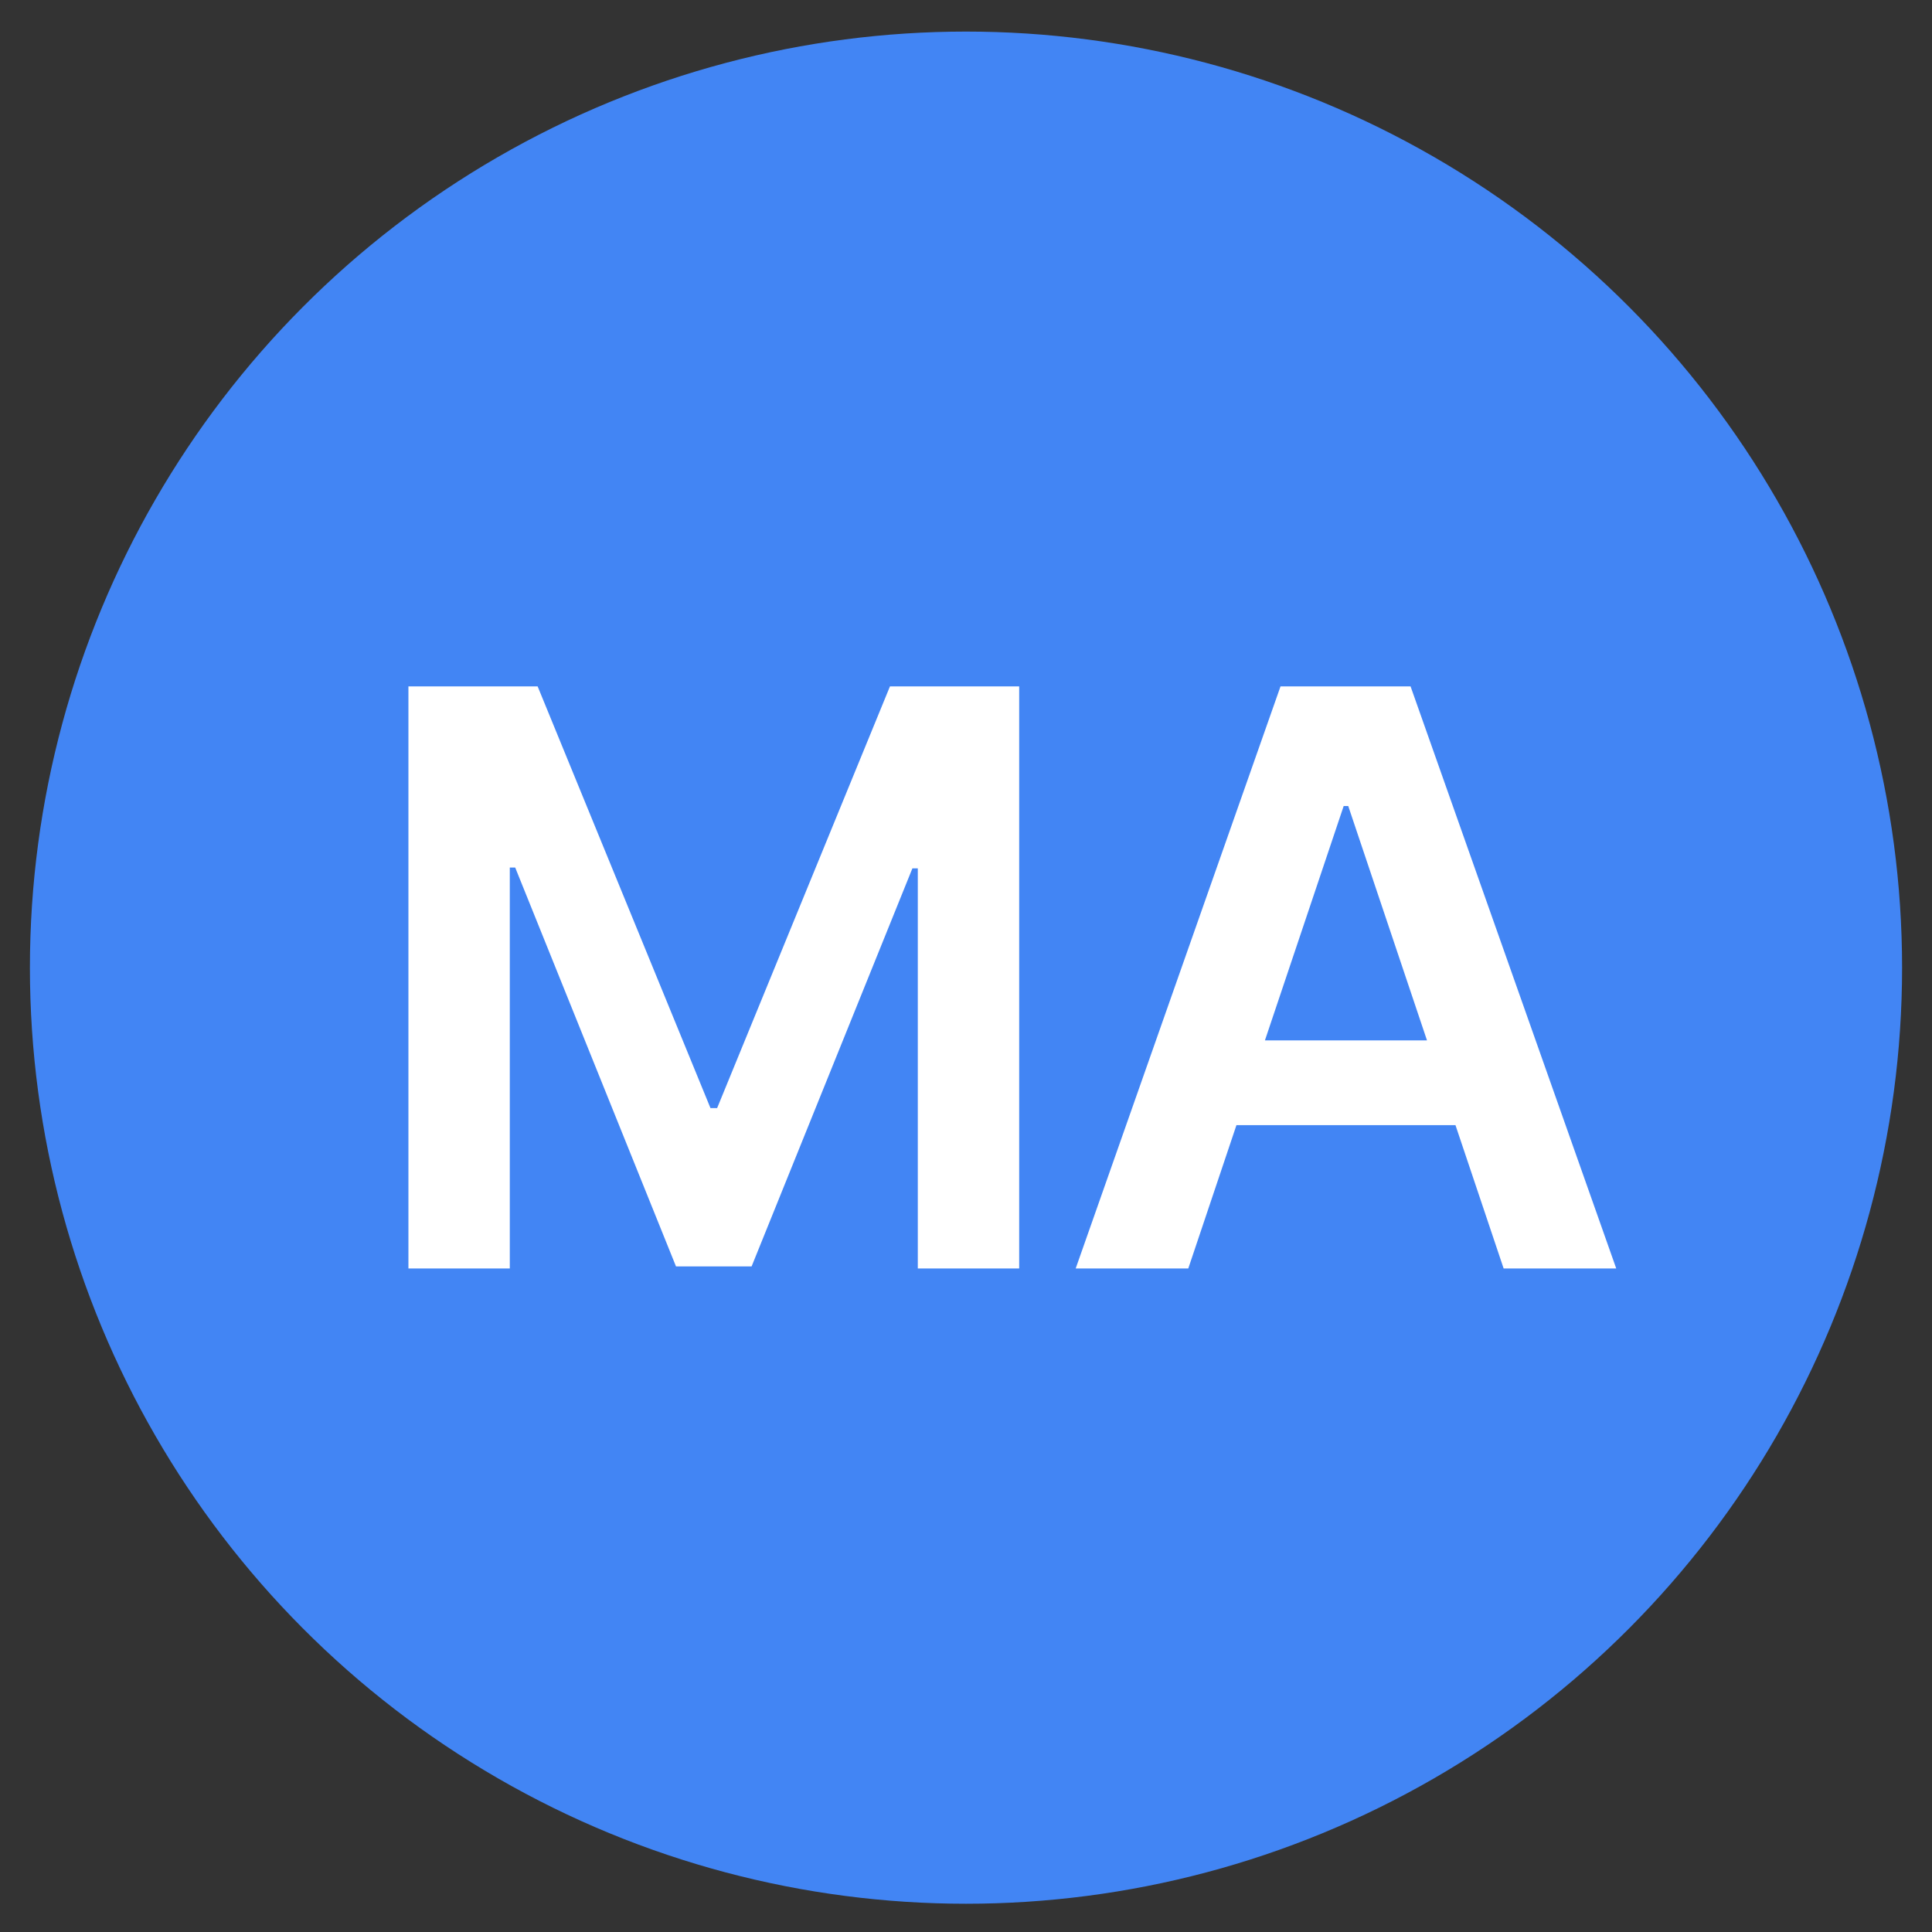 <?xml version="1.0" encoding="utf-8"?>
<!-- Generator: Adobe Illustrator 27.0.0, SVG Export Plug-In . SVG Version: 6.00 Build 0)  -->
<svg version="1.1" xmlns="http://www.w3.org/2000/svg" xmlns:xlink="http://www.w3.org/1999/xlink" x="0px" y="0px"
	 viewBox="0 0 465 465" style="enable-background:new 0 0 465 465;" xml:space="preserve">
<rect x="0" y="0" width="465" height="465" fill="#333333" stroke="none"/>
<style type="text/css">
	.st0{fill:#0A0A0A;}
	.st1{fill:none;stroke:#AAAAAA;stroke-width:2;stroke-miterlimit:10;}
	.st2{fill:url(#SVGID_1_);}
	.st3{fill:url(#lOHhf5_00000133510142539084194710000000113499239383122366_);}
	.st4{fill:url(#SVGID_00000049210142594111106610000008217586980679967633_);}
	.st5{fill:url(#SVGID_00000141421031387999545560000003633307678218966666_);}
	.st6{fill:#FFFFFF;}
	.st7{fill:url(#SVGID_00000041257701190596654300000008366608125159418000_);}
	.st8{fill:url(#SVGID_00000101804945866141661810000011297187642216959624_);}
	.st9{fill:url(#Couriers_00000116931075588204323070000006297790121223319216_);}
	.st10{fill:url(#Icon_00000078007153508200206850000011595770285782466447_);}
	.st11{fill:url(#SVGID_00000115482125910975560210000015339494349853941435_);}
	.st12{fill:url(#SVGID_00000012452688203766153130000009202216151461618327_);}
	.st13{fill:url(#SVGID_00000106834873044988934430000003905318553266055591_);}
	.st14{fill:url(#Box_Background_00000132070566616198190960000013898709916860450468_);}
	.st15{fill:#E4EAED;}
	.st16{fill:url(#SVGID_00000027602061000321002190000014186701701139837065_);}
	.st17{fill:url(#SVGID_00000036241558357421280030000007269103801435027346_);}
	.st18{fill:url(#SVGID_00000082342616742605979240000013671554265206519727_);}
	.st19{fill:url(#SVGID_00000027569937077595632580000006851296050238849408_);}
	.st20{fill:url(#SVGID_00000180356087202632468180000010304597610484166547_);}
	.st21{fill:url(#SVGID_00000021813415748481229650000018282742006667041681_);}
	.st22{fill:url(#SVGID_00000089569589239857426030000015490680314884813479_);}
	.st23{fill:url(#SVGID_00000182506640217212132580000007151630758385760180_);}
	.st24{fill:#F9BA05;}
	.st25{fill:#34A853;}
	.st26{fill:#4285F4;}
	.st27{fill:#FBBC05;}
	.st28{fill:#EB4335;}
	.st29{fill:#E84335;}
	.st30{fill:url(#SVGID_00000106116123666132084530000005663538167927766666_);}
	.st31{fill:url(#SVGID_00000167367725515008909980000010314689127234434949_);}
	.st32{fill:url(#our_customers_00000054259770769153723520000016713235900774756488_);}
	.st33{opacity:0.15;}
	
		.st34{clip-path:url(#SVGID_00000076572089439575651720000015952288487300158849_);fill:url(#SVGID_00000128471028816825971330000013787707802032643713_);}
	.st35{fill:url(#Box_Background_00000076579125953413521250000014296733673766935181_);}
	
		.st36{clip-path:url(#Image_00000151508204839628017180000010630599207617905031_);fill:none;stroke:#FFFFFF;stroke-width:5;stroke-miterlimit:10;}
	.st37{fill:url(#Icon_00000161620827081334533980000012985338024084404374_);}
	.st38{fill:none;stroke:#E4EAED;stroke-width:3;stroke-miterlimit:10;}
	.st39{fill:url(#Icon_00000163791945533339962070000011437632244342047414_);}
	.st40{fill:url(#Icon_00000027593899813442520850000012842912250665588358_);}
	.st41{fill:url(#SVGID_00000167374891203996363980000010994902056658243993_);}
	.st42{fill:url(#Same_Day_Courier_Service_00000041255967848538294710000009301952844924065935_);}
	.st43{fill:url(#SVGID_00000163058645446565976140000001736543796439654025_);}
	.st44{fill:url(#Couriers_00000181809938646551458670000000696806449060827781_);}
	.st45{fill:url(#Icon_00000023239128849341594030000009501634512237112463_);}
	.st46{fill:url(#SVGID_00000020366112180181215540000001974195218816650422_);}
</style>
<g id="Page_Background">
</g>
<g id="Footer">
</g>
<g id="Quote_CTA_Banner">
</g>
<g id="Contact_Form">
</g>
<g id="USP_Boxes">
</g>
<g id="Google_Reviews">
	<circle class="st26" cx="232.5" cy="232.9" r="225.3"/>
	<g>
		<g>
			<path class="st6" d="M98.3,165.2h31.1l41.6,101.5h1.6l41.6-101.5h31.1v140.1h-24.4v-96.3h-1.3l-38.7,95.8h-18.2l-38.7-96h-1.3
				v96.5H98.3V165.2z"/>
			<path class="st6" d="M286,305.3h-27.1l49.3-140.1h31.3L389,305.3h-27.1L324.5,194h-1.1L286,305.3z M286.9,250.4h73.9v20.4h-73.9
				V250.4z"/>
		</g>
	</g>
</g>
<g id="Why_Choose">
</g>
<g id="USP_Icons">
</g>
<g id="Hero">
</g>
<g id="Navigation_Bar">
</g>
<g id="Top_Bar">
</g>
<g id="Guides">
</g>
</svg>
